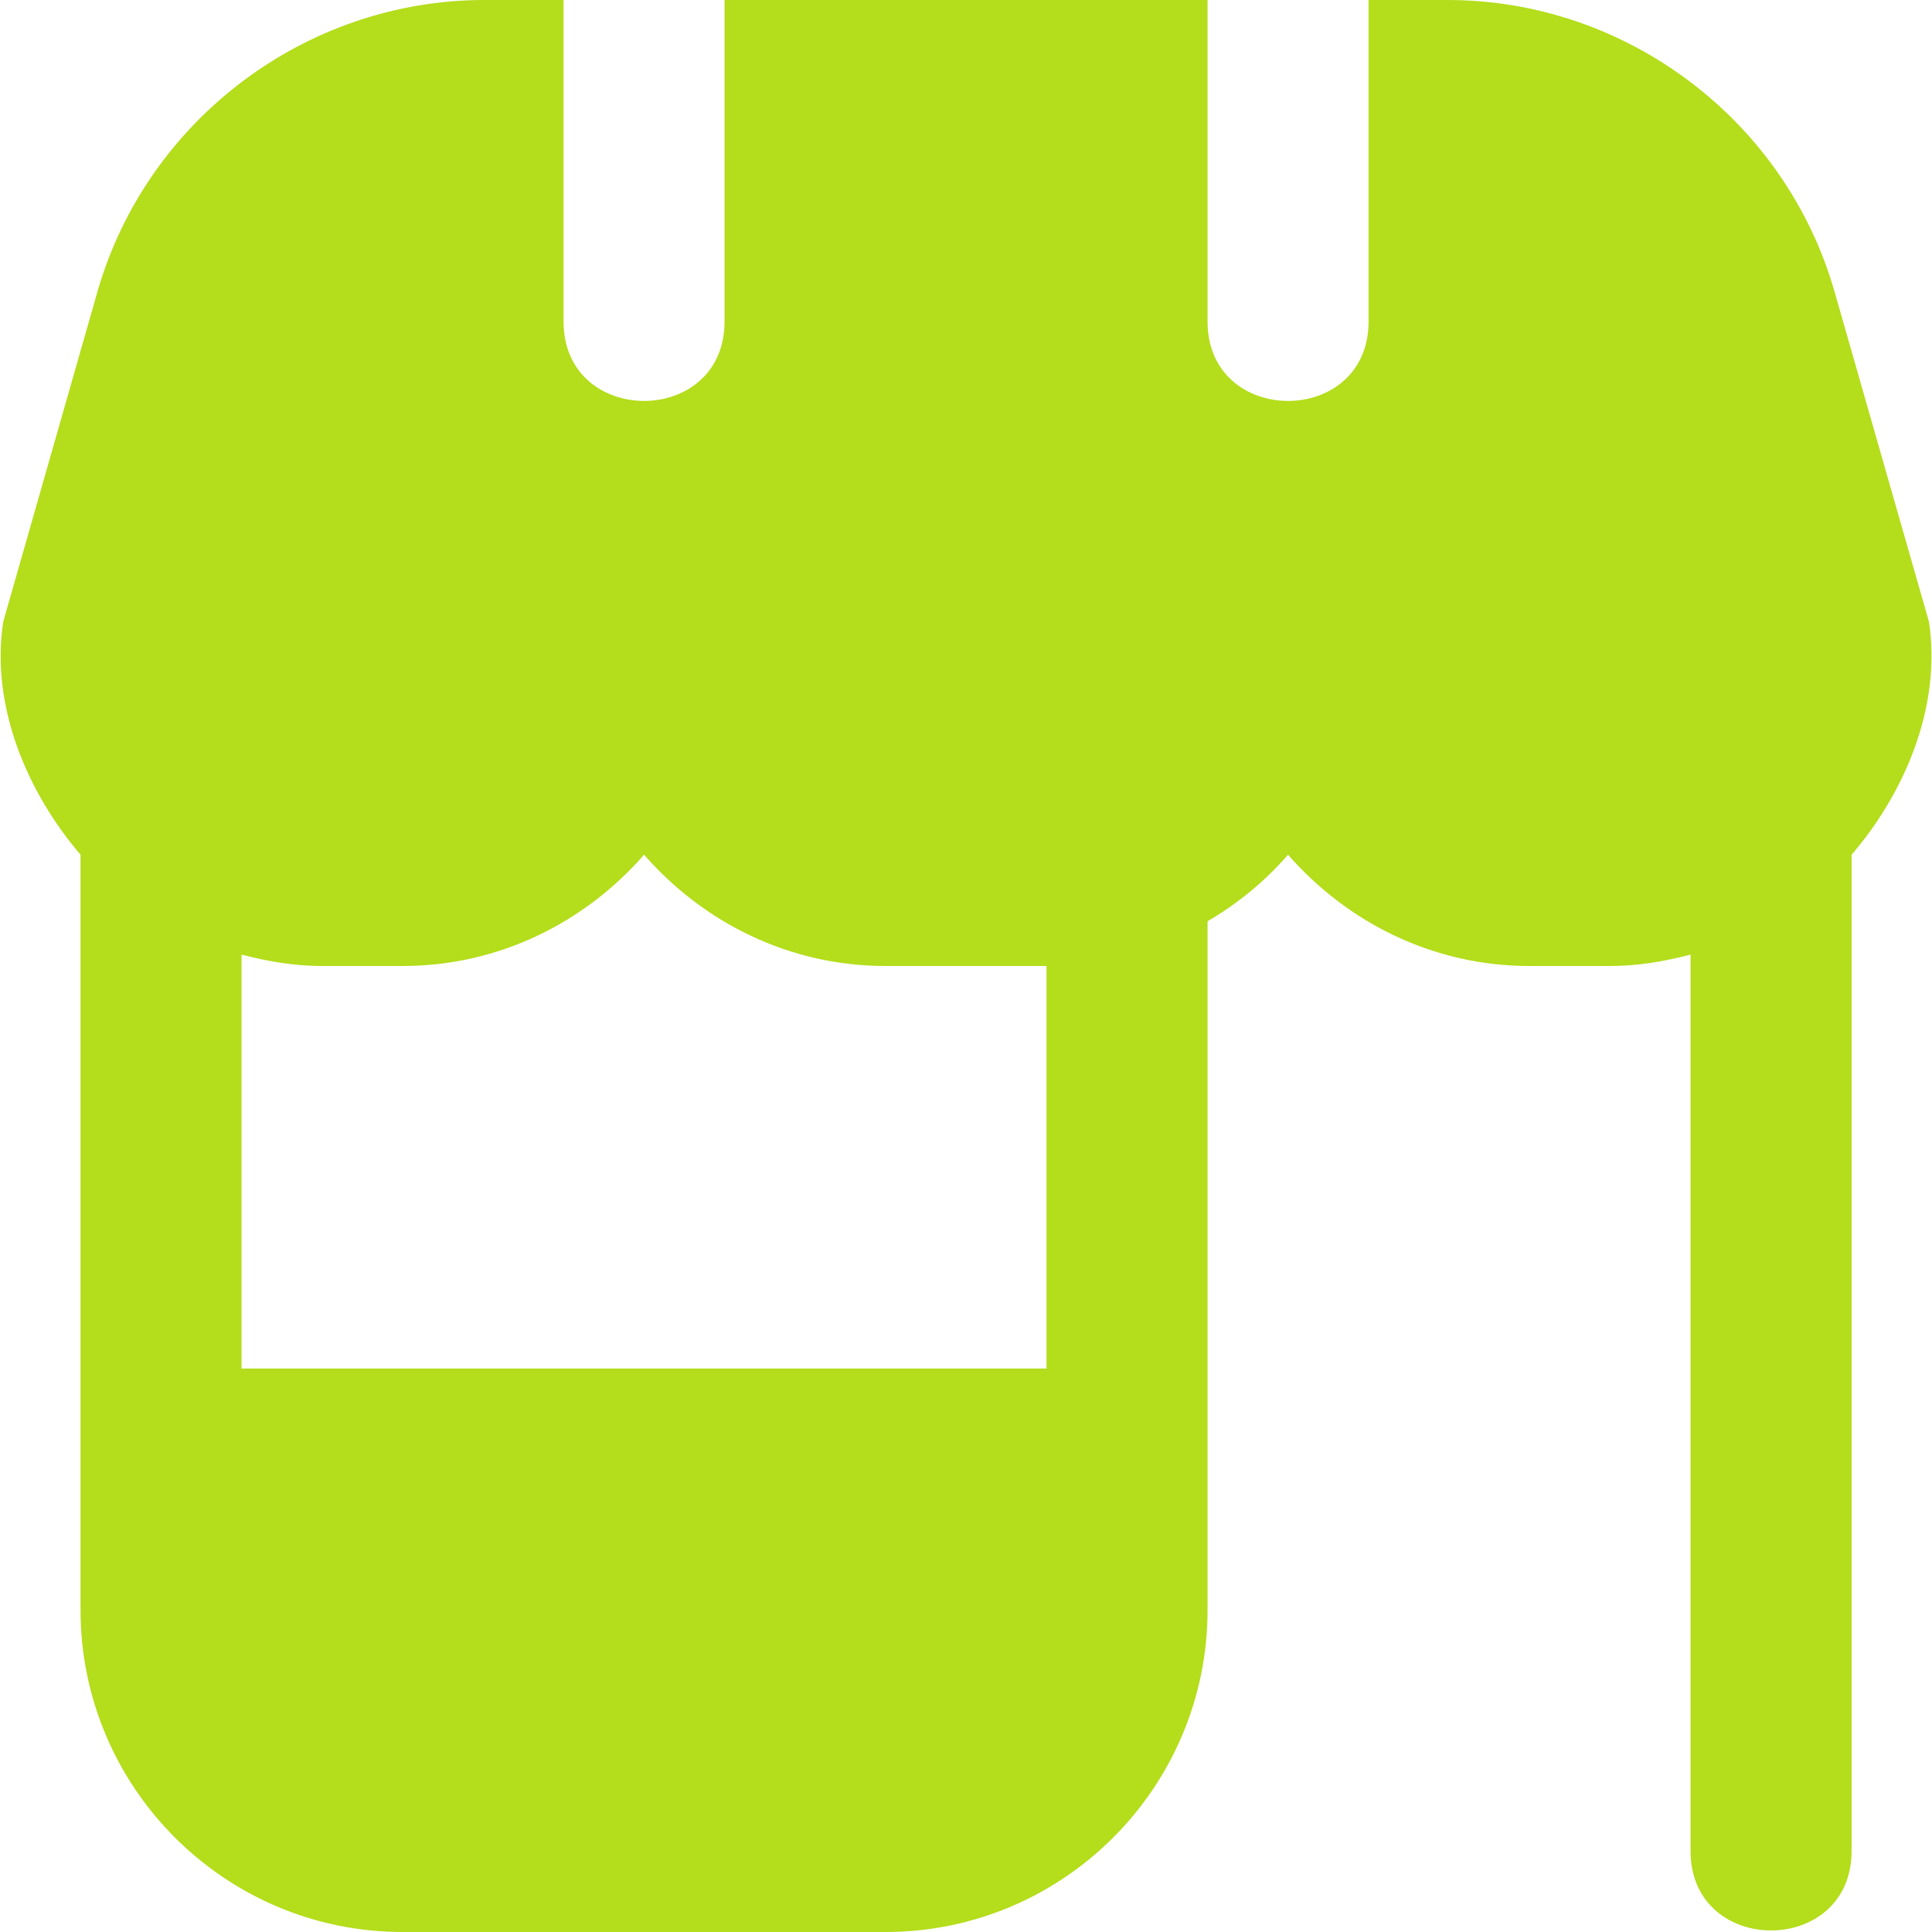 <?xml version="1.0" encoding="UTF-8"?> <svg xmlns="http://www.w3.org/2000/svg" width="32" height="32" viewBox="0 0 32 32" fill="none"><g clip-path="url(#clip0_306_292)"><path d="M31.95 10.3L30.387 4.835C29.574 1.988 26.937 0 23.977 0H22.668V5.333C22.66 7.077 20.008 7.076 20.001 5.333V0H12.001V5.333C11.993 7.077 9.342 7.076 9.334 5.333V0H8.024C5.064 0 2.428 1.988 1.613 4.835L0.053 10.3C-0.162 11.721 0.472 13.151 1.334 14.157V26.667C1.334 29.608 3.726 32 6.668 32H14.668C17.609 32 20.001 29.608 20.001 26.667V15.259C20.505 14.964 20.953 14.595 21.334 14.157C22.313 15.277 23.733 16 25.334 16H26.668C27.13 16 27.572 15.923 28.001 15.811V30.667C28.009 32.411 30.661 32.409 30.668 30.667V14.157C31.532 13.152 32.163 11.723 31.95 10.3ZM17.334 22.667H4.001V15.811C4.43 15.923 4.872 16 5.334 16H6.668C8.268 16 9.689 15.277 10.668 14.157C11.646 15.277 13.068 16 14.668 16H17.334V22.667Z" fill="#B4DD1B"></path></g><defs><clipPath id="clip0_306_292"><rect width="32" height="32" fill="white"></rect></clipPath></defs></svg> 